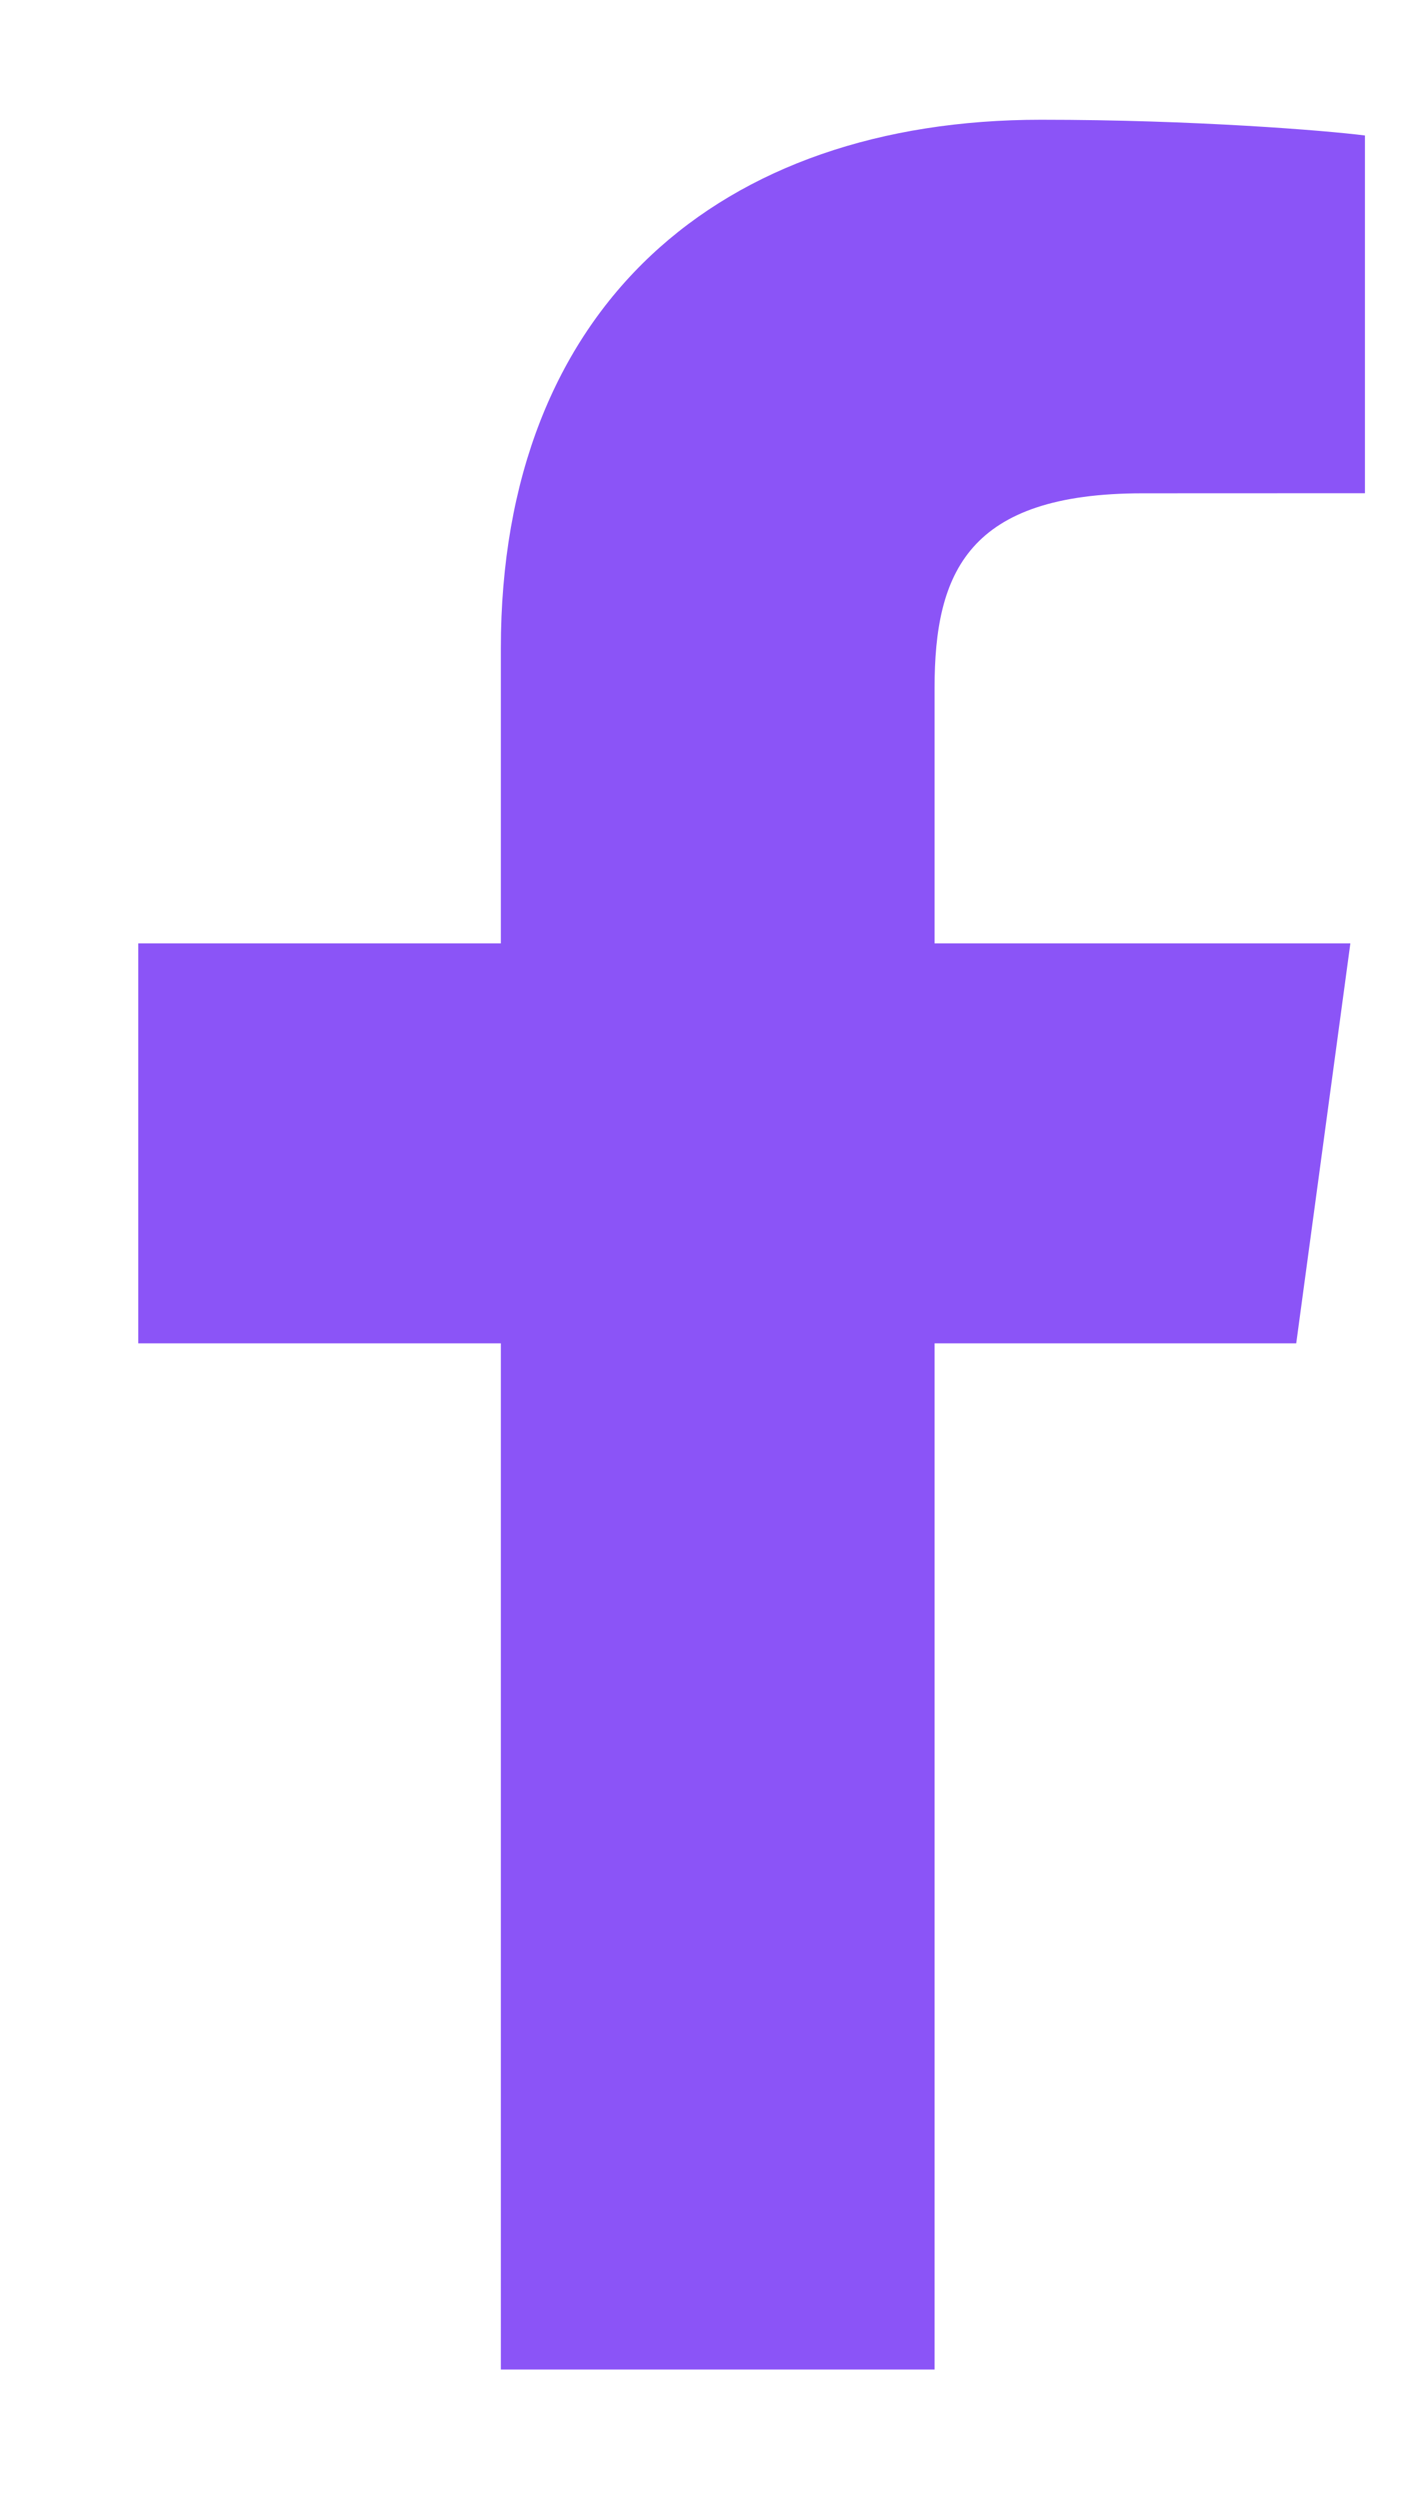 <svg width="17" height="30" viewBox="0 0 17 30" fill="none" xmlns="http://www.w3.org/2000/svg">
<path d="M11.22 28.436V16.121H15.562L16.212 11.321H11.22V8.256C11.22 6.867 11.625 5.92 13.718 5.92L16.387 5.919V1.626C15.926 1.567 14.341 1.437 12.498 1.437C8.648 1.437 6.013 3.673 6.013 7.781V11.321H1.66V16.121H6.013V28.436H11.22V28.436Z" fill="#8B54F7"/>
</svg>
